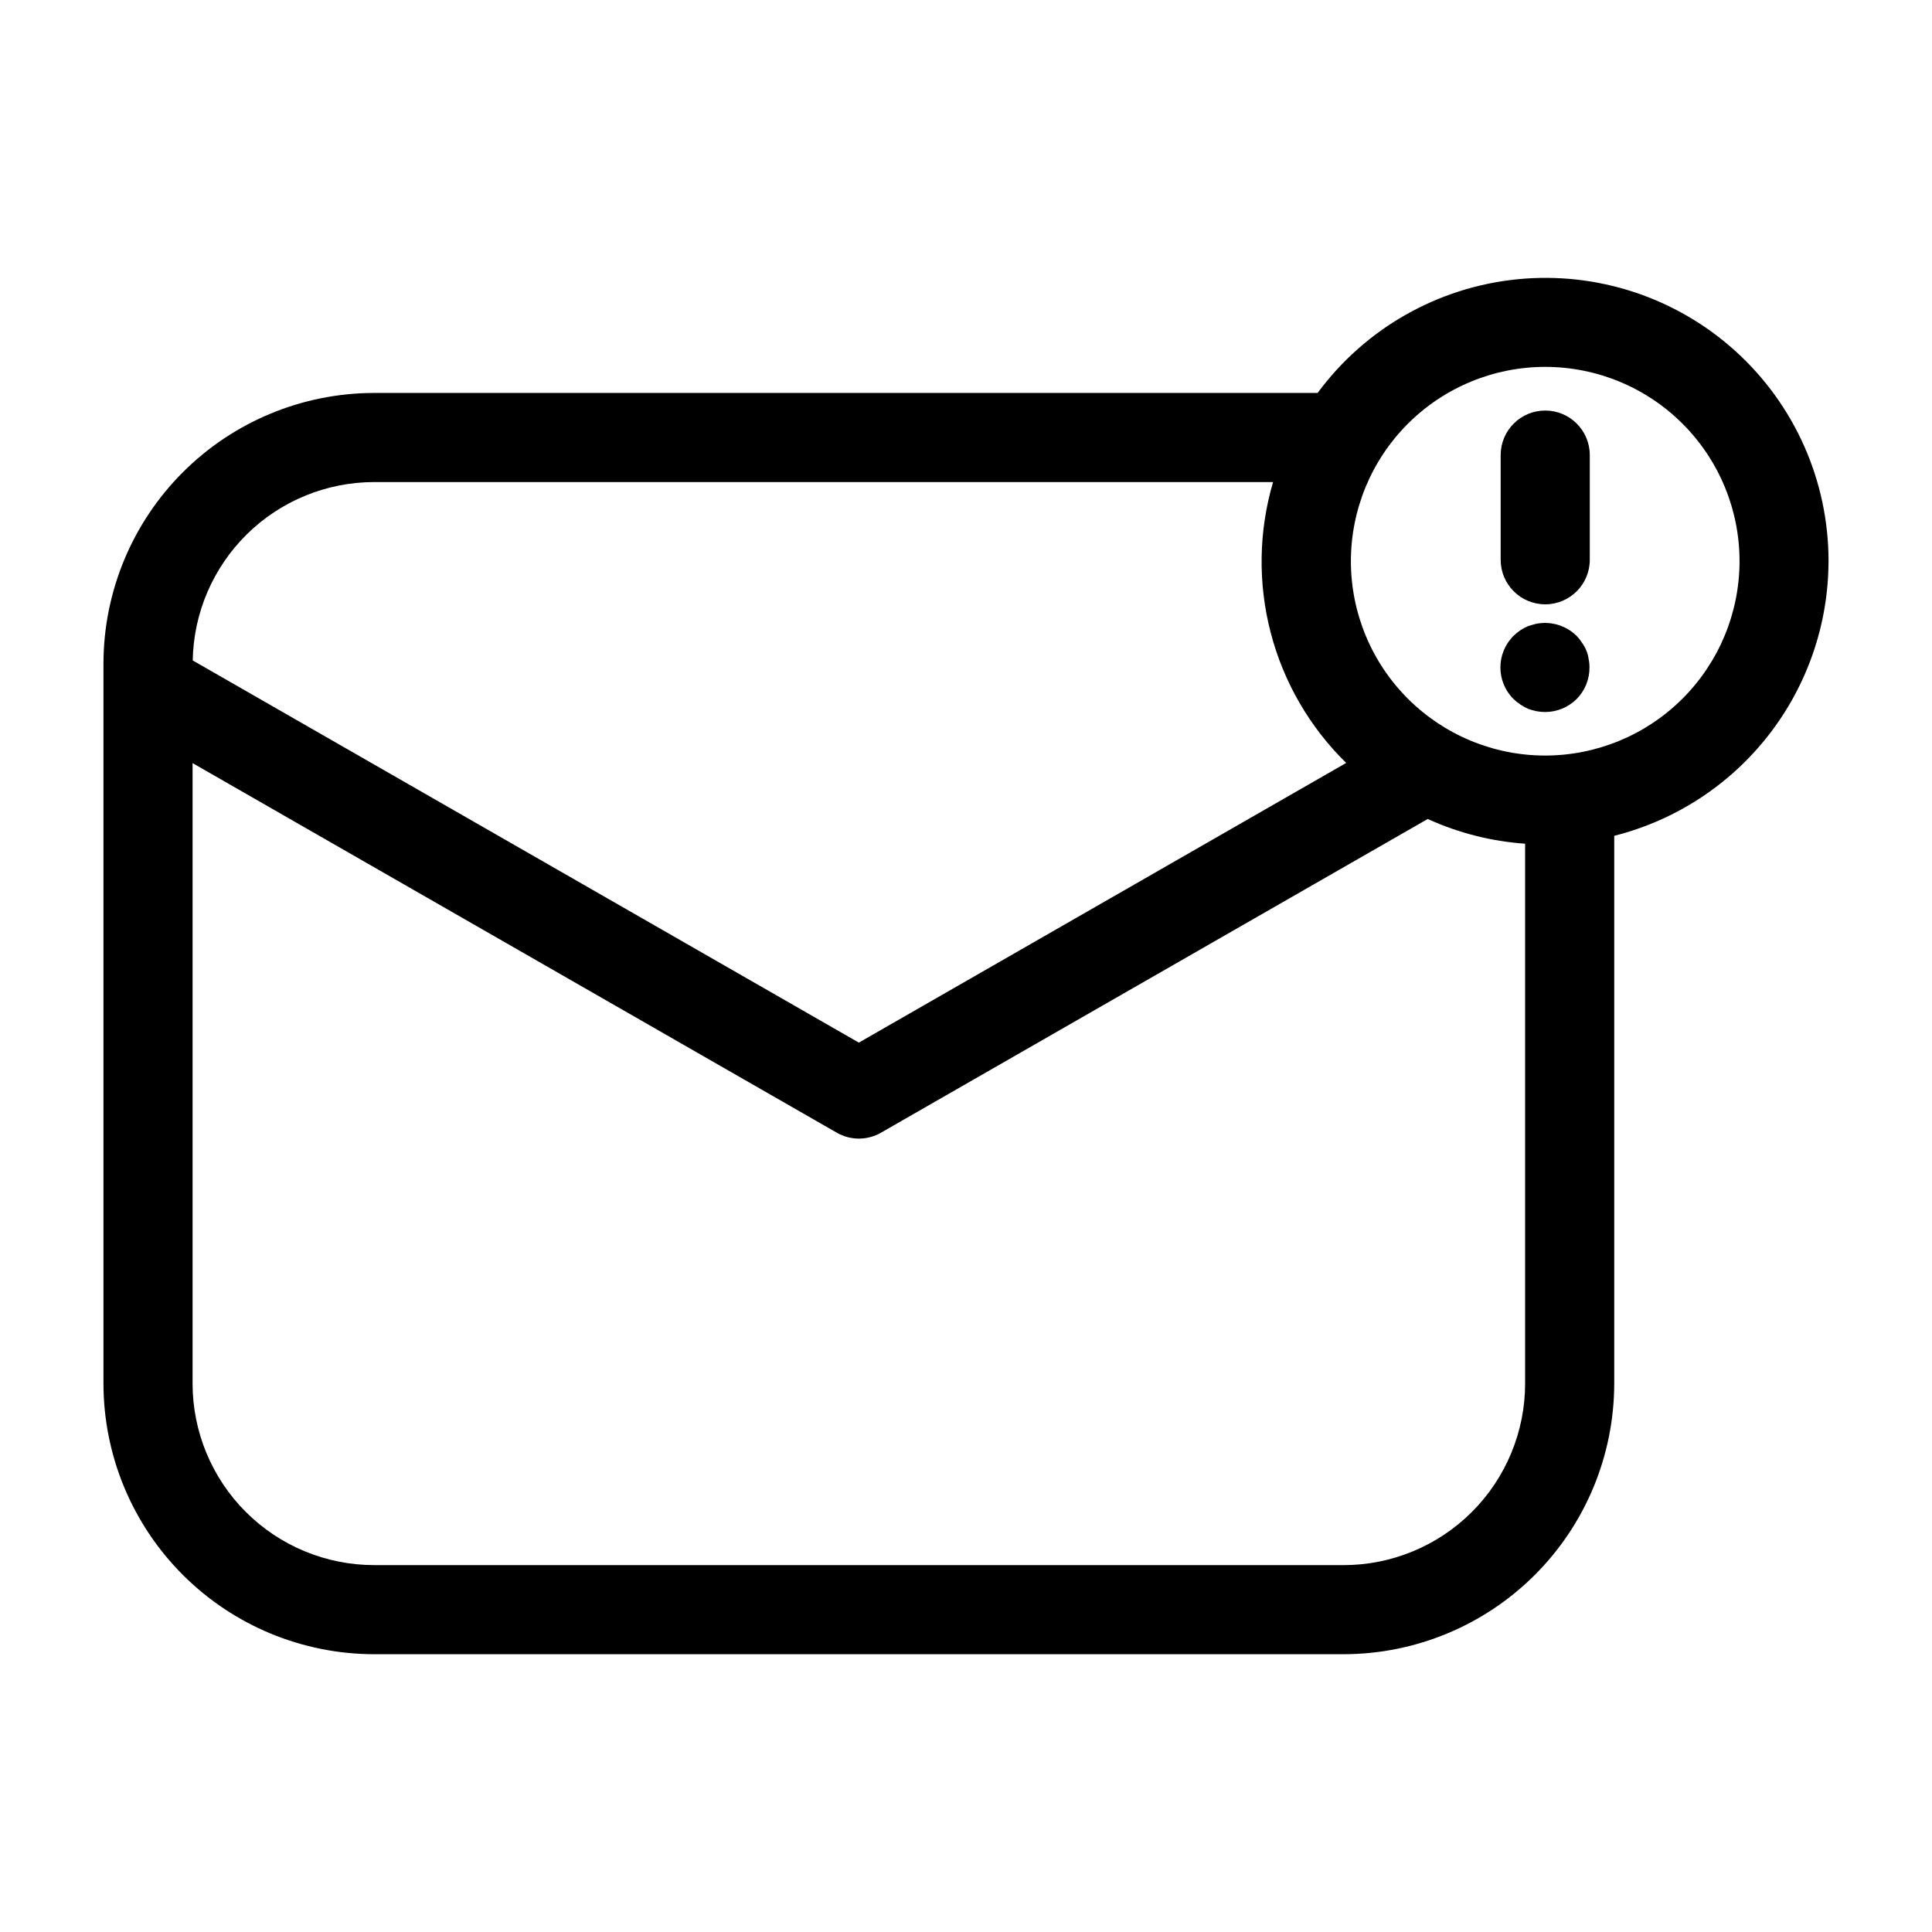 <?xml version="1.0" encoding="UTF-8"?>
<!-- Uploaded to: SVG Repo, www.svgrepo.com, Generator: SVG Repo Mixer Tools -->
<svg fill="#000000" width="800px" height="800px" version="1.1" viewBox="144 144 512 512" xmlns="http://www.w3.org/2000/svg">
 <path d="m628.58 292.73c0.02-21.207-8.938-41.434-24.656-55.672-15.719-14.238-36.727-21.156-57.828-19.047-21.105 2.113-40.328 13.055-52.914 30.125h-250.05c-19.012 0.023-37.242 7.586-50.684 21.027-13.445 13.445-21.008 31.672-21.031 50.684v190.83c0.023 19.012 7.586 37.238 21.031 50.68 13.445 13.445 31.672 21.004 50.684 21.027h256.94c19.012-0.023 37.242-7.582 50.684-21.027 13.445-13.441 21.008-31.668 21.031-50.68v-145.18c16.207-4.09 30.59-13.465 40.875-26.641 10.285-13.18 15.883-29.406 15.914-46.121zm-385.45-20.98h238.25c-3.828 13-4.047 26.793-0.633 39.906 3.41 13.113 10.328 25.051 20.008 34.531l-129.15 74.117-176.53-101.28c0.223-12.602 5.383-24.613 14.367-33.453s21.078-13.801 33.684-13.82zm256.94 287.02h-256.94c-12.75-0.012-24.977-5.082-33.992-14.098-9.02-9.016-14.09-21.242-14.105-33.992v-164.45l170.7 97.934c3.637 2.102 8.117 2.102 11.754 0l144.88-83.129c8.141 3.715 16.883 5.934 25.805 6.551v143.1c-0.012 12.75-5.086 24.977-14.102 33.992-9.02 9.016-21.242 14.086-33.996 14.098zm53.43-214.54c-13.66 0-26.758-5.426-36.418-15.086-9.656-9.656-15.082-22.754-15.082-36.414 0-13.66 5.426-26.758 15.082-36.414 9.66-9.66 22.758-15.086 36.418-15.086 13.656 0 26.758 5.426 36.414 15.086 9.656 9.656 15.082 22.754 15.082 36.414-0.012 13.652-5.441 26.746-15.098 36.398-9.656 9.656-22.746 15.086-36.398 15.102zm11.809-79.625v27.742-0.004c0 6.523-5.289 11.809-11.809 11.809-6.523 0-11.809-5.285-11.809-11.809v-27.738c0-6.523 5.285-11.809 11.809-11.809 6.519 0 11.809 5.285 11.809 11.809zm-0.316 54c0.16 0.75 0.238 1.516 0.234 2.281 0.027 3.121-1.191 6.125-3.383 8.348-2.219 2.203-5.215 3.445-8.344 3.461-1.562-0.004-3.109-0.297-4.566-0.863-1.422-0.648-2.727-1.523-3.859-2.598-4.602-4.613-4.602-12.078 0-16.691 1.105-1.109 2.414-1.992 3.859-2.598 0.707-0.234 1.496-0.473 2.203-0.637 3.887-0.758 7.894 0.453 10.707 3.234 0.535 0.555 1.008 1.16 1.418 1.812 0.441 0.609 0.812 1.27 1.102 1.969 0.316 0.727 0.531 1.496 0.629 2.281z"/>
</svg>